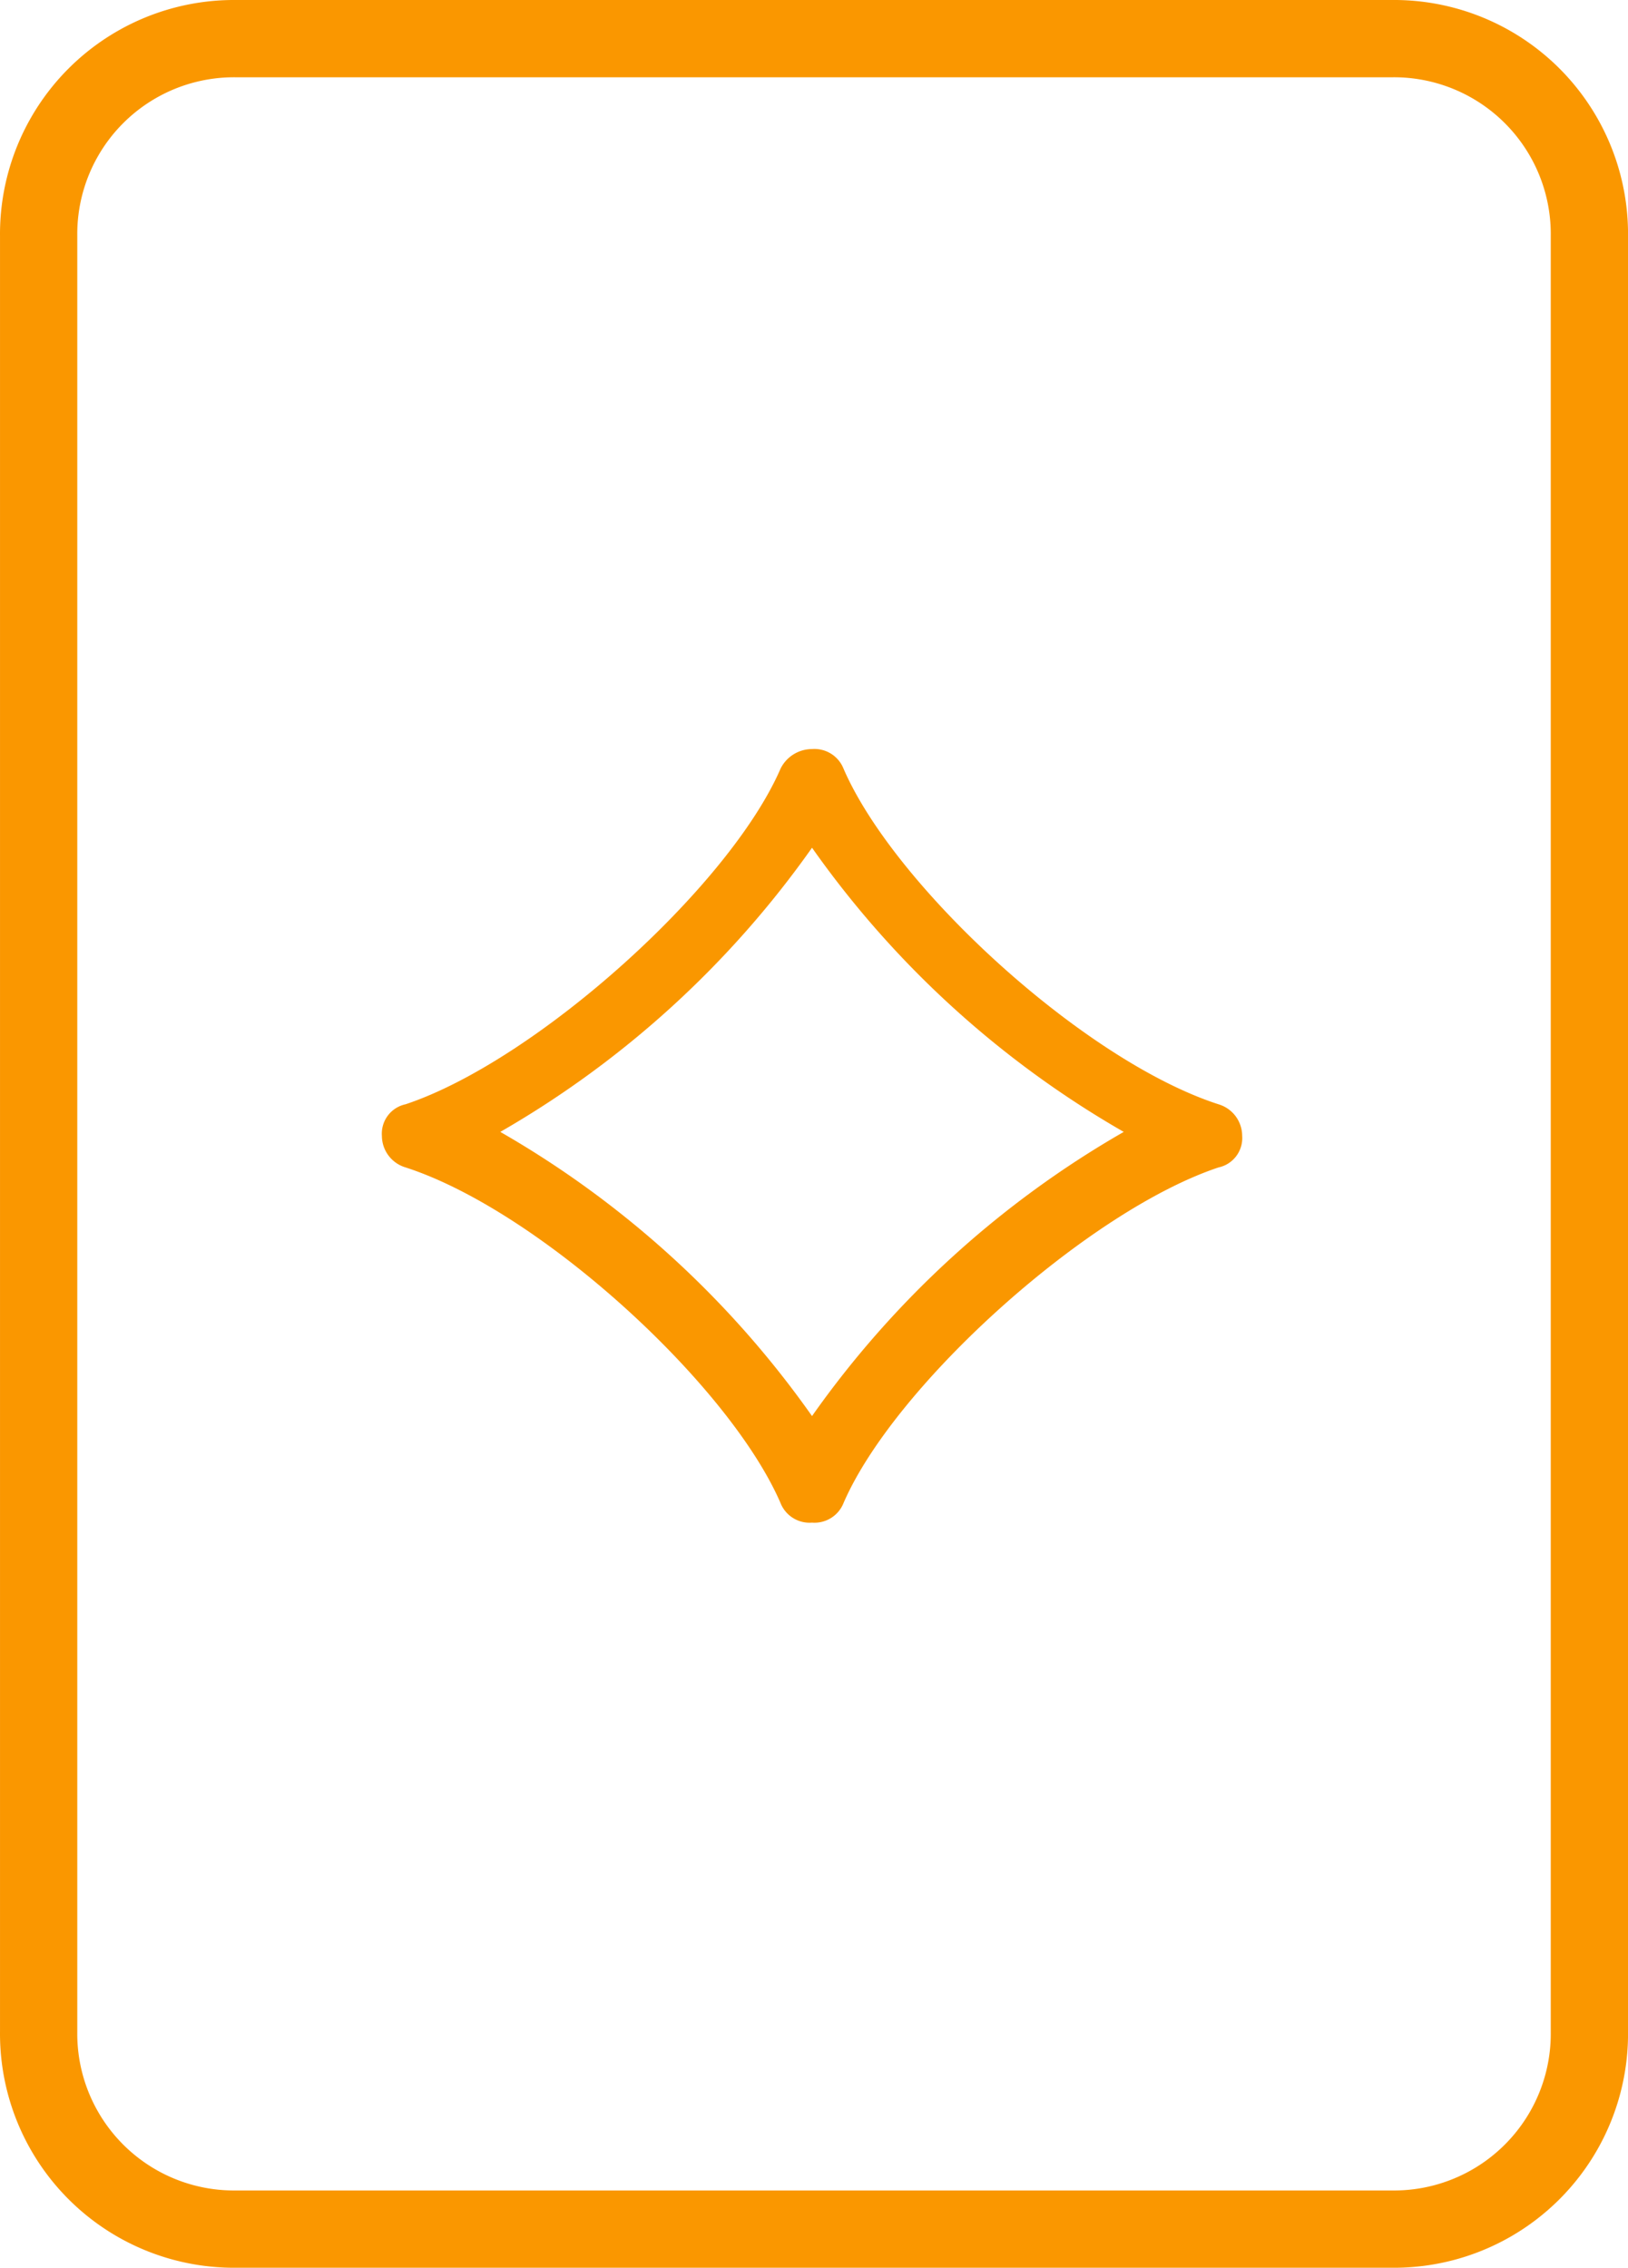 <?xml version="1.0" encoding="UTF-8"?>
<svg xmlns="http://www.w3.org/2000/svg" width="128.532" height="179" viewBox="0 0 128.532 179">
  <g id="icon-diamond-orange" transform="translate(-29.349 -4.115)">
    <path id="Path_353" data-name="Path 353" d="M32.4,39.253V164.488a15.425,15.425,0,0,0,15.577,15.577h91.279a15.425,15.425,0,0,0,15.577-15.577V22.742A15.425,15.425,0,0,0,139.254,7.165H47.976A15.425,15.425,0,0,0,32.4,22.742Z" fill="none" stroke="#fa9700" stroke-linecap="round" stroke-linejoin="round" stroke-width="6.1"></path>
    <path id="Path_354" data-name="Path 354" d="M93.459,124.3a2.467,2.467,0,0,1-2.492-1.558c-4.05-9.346-19-23.053-29.6-26.48A2.61,2.61,0,0,1,59.5,93.771a2.369,2.369,0,0,1,1.869-2.492c10.281-3.427,25.546-17.134,29.6-26.48a2.775,2.775,0,0,1,2.492-1.558h0A2.467,2.467,0,0,1,95.951,64.8c4.05,9.346,19,23.053,29.6,26.48a2.61,2.61,0,0,1,1.869,2.492,2.369,2.369,0,0,1-1.869,2.492C115.266,99.69,100,113.4,95.951,122.743A2.467,2.467,0,0,1,93.459,124.3ZM68.848,93.459a76.937,76.937,0,0,1,24.611,22.43,76.937,76.937,0,0,1,24.611-22.43,76.937,76.937,0,0,1-24.611-22.43A77.253,77.253,0,0,1,68.848,93.459Z" fill="#fa9700"></path>
  </g>
</svg>
